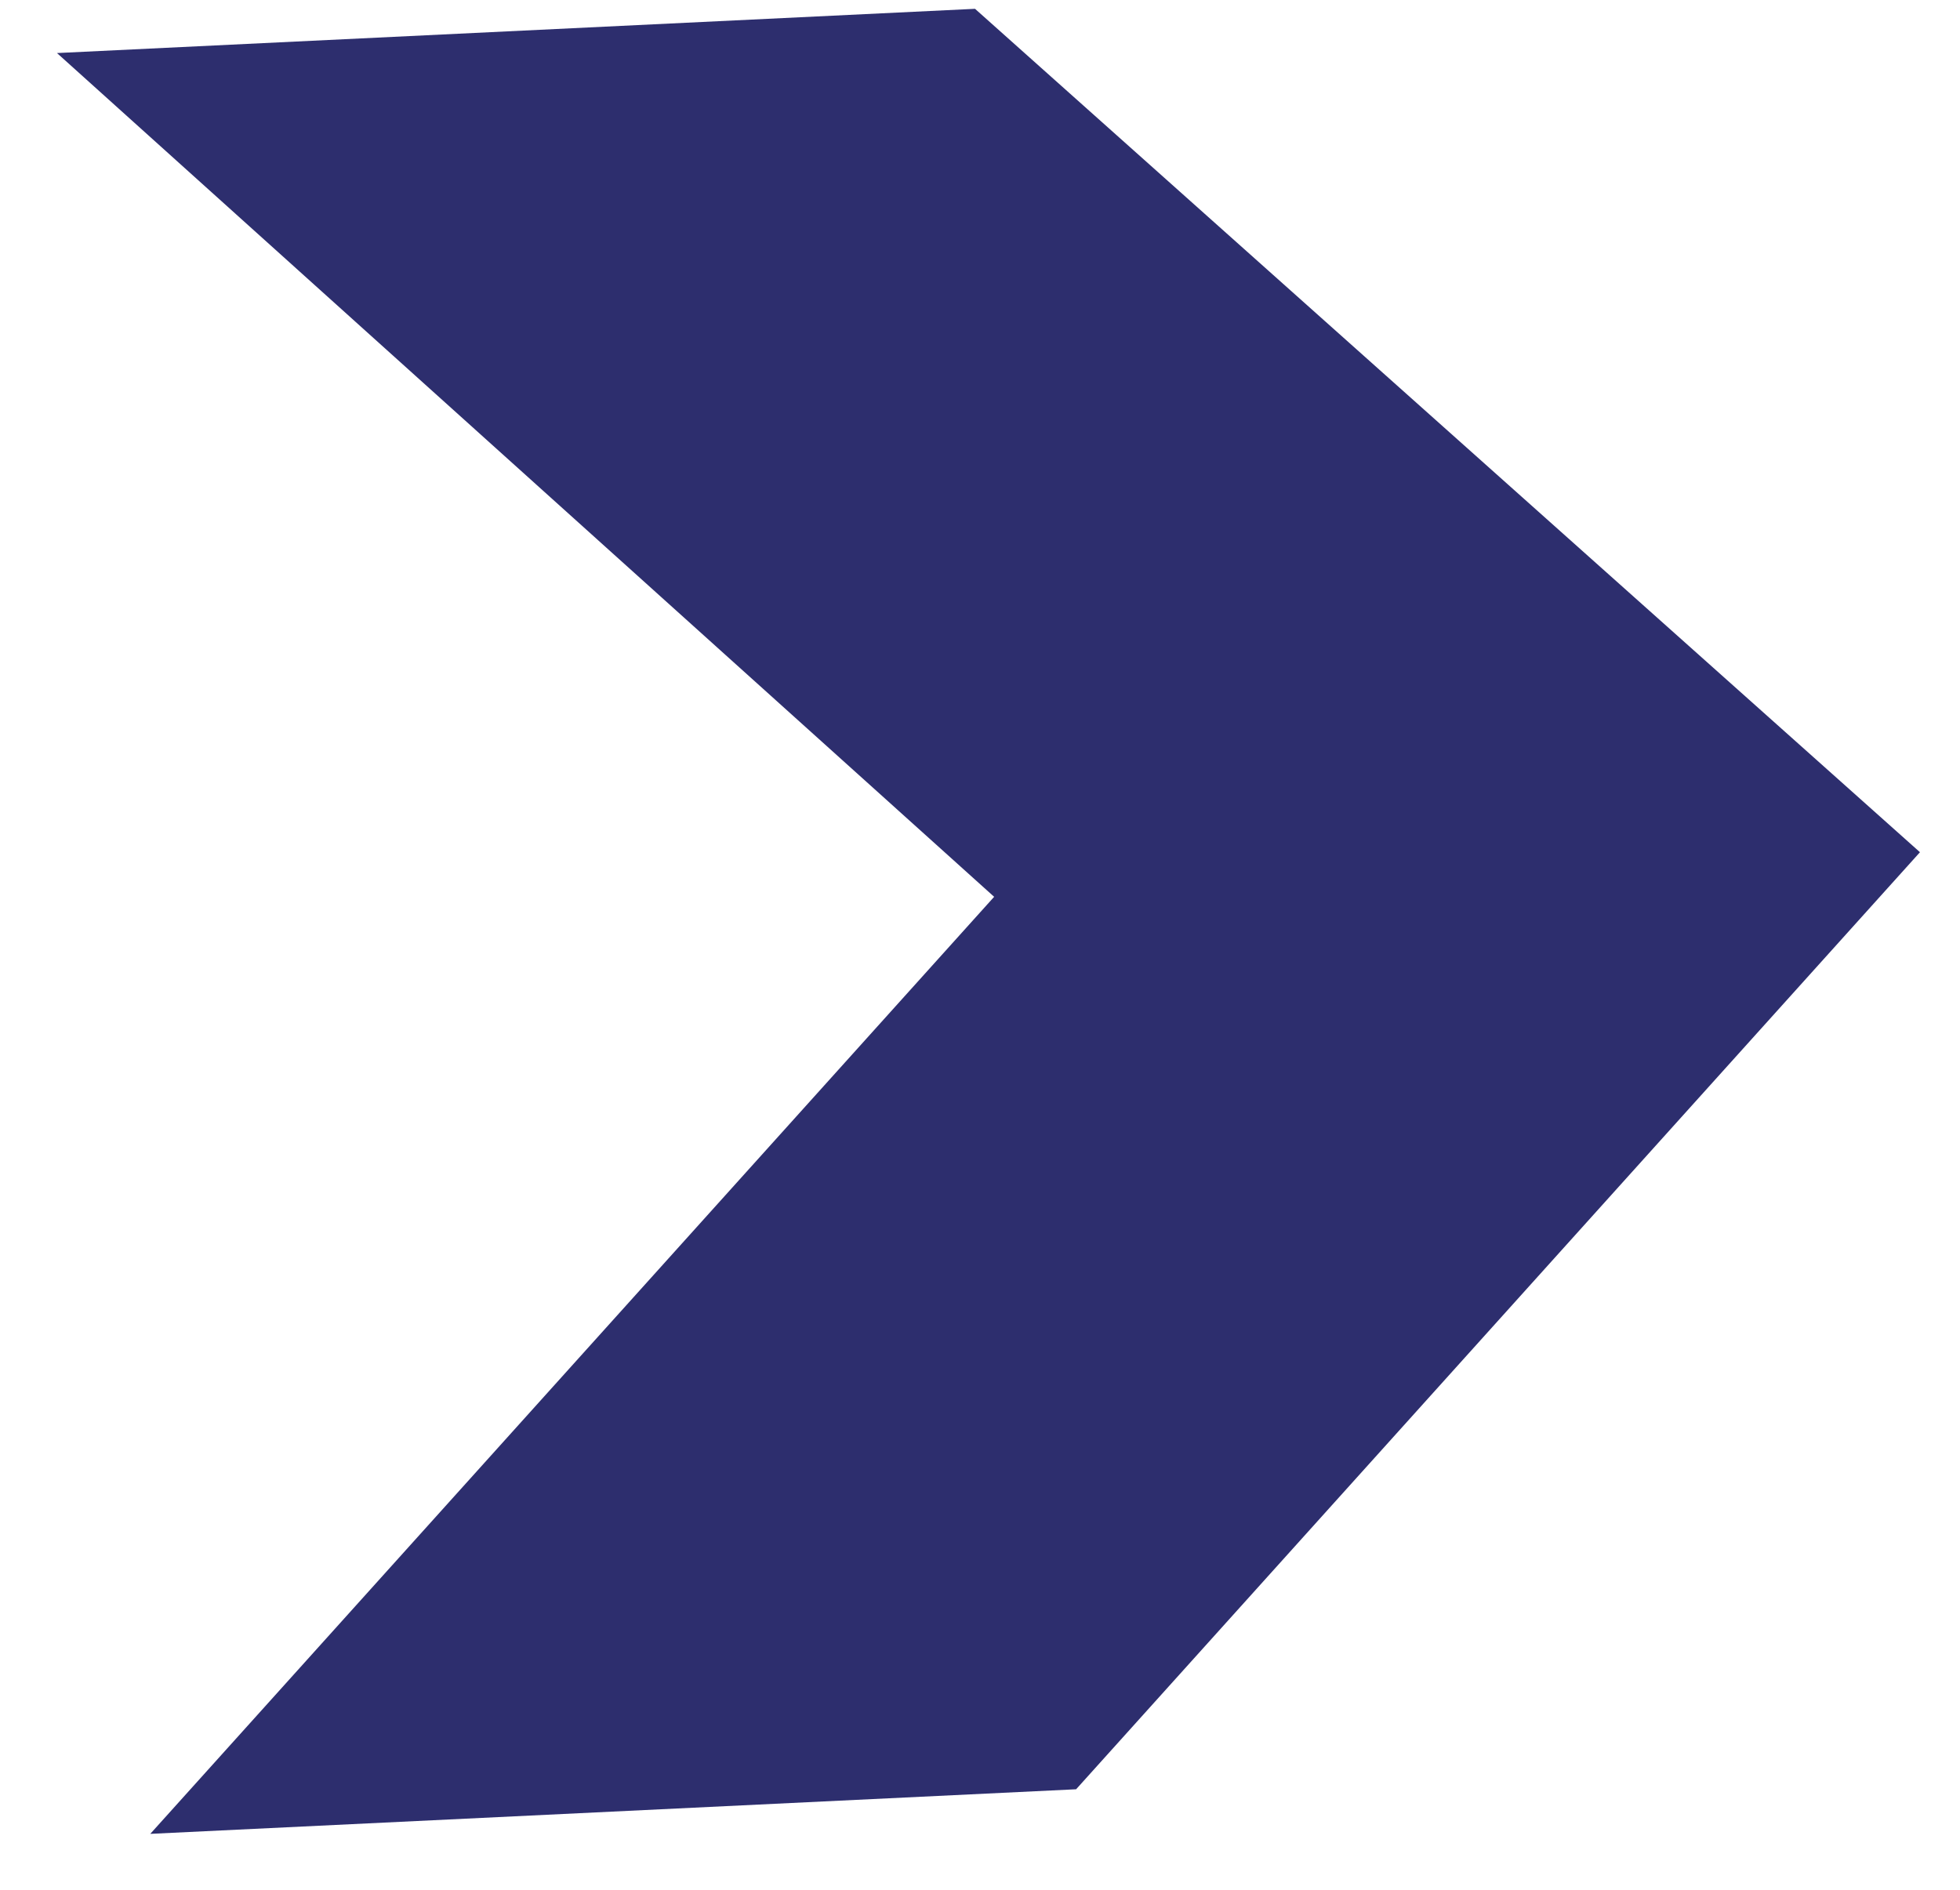 <svg xmlns="http://www.w3.org/2000/svg" width="28" height="27" viewBox="0 0 28 27" fill="none">
  <path d="M13.929 0.126L27.428 12.176L15.373 25.564L2.147 26.201L14.202 12.813L0.814 0.758L13.929 0.126Z" fill="#2d2e6e"/>
</svg>